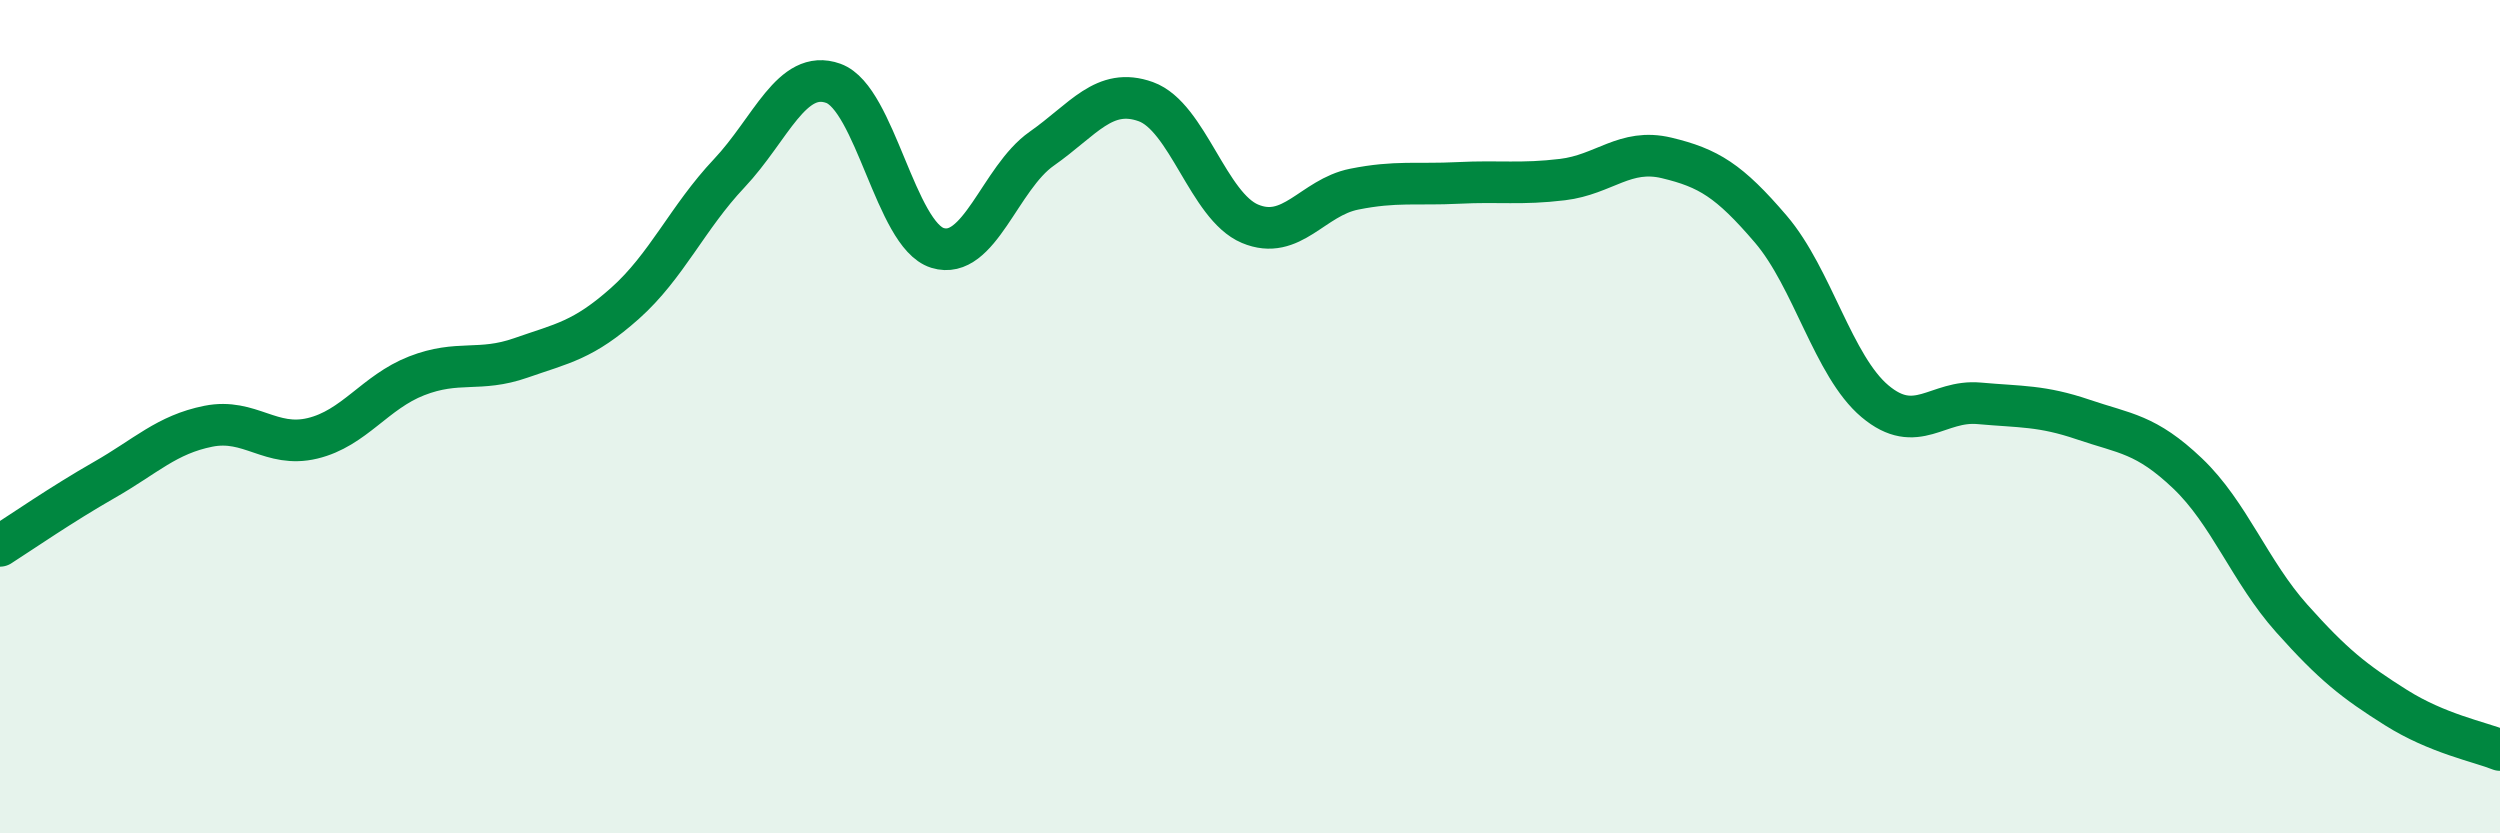 
    <svg width="60" height="20" viewBox="0 0 60 20" xmlns="http://www.w3.org/2000/svg">
      <path
        d="M 0,13.1 C 0.5,12.78 1.5,12.09 2.5,11.52 C 3.5,10.95 4,10.43 5,10.23 C 6,10.03 6.5,10.76 7.5,10.52 C 8.5,10.28 9,9.41 10,9.02 C 11,8.63 11.5,8.94 12.5,8.59 C 13.5,8.24 14,8.17 15,7.28 C 16,6.39 16.5,5.22 17.5,4.16 C 18.5,3.1 19,1.64 20,2 C 21,2.36 21.5,5.64 22.5,5.95 C 23.5,6.26 24,4.27 25,3.57 C 26,2.87 26.5,2.08 27.5,2.44 C 28.5,2.8 29,4.95 30,5.37 C 31,5.79 31.5,4.74 32.5,4.54 C 33.5,4.34 34,4.44 35,4.39 C 36,4.34 36.5,4.43 37.5,4.31 C 38.5,4.19 39,3.55 40,3.79 C 41,4.03 41.5,4.33 42.5,5.5 C 43.5,6.67 44,8.79 45,9.63 C 46,10.47 46.5,9.59 47.5,9.68 C 48.5,9.77 49,9.73 50,10.07 C 51,10.41 51.5,10.41 52.5,11.36 C 53.5,12.31 54,13.72 55,14.84 C 56,15.96 56.5,16.35 57.5,16.98 C 58.5,17.61 59.5,17.8 60,18L60 20L0 20Z"
        fill="#008740"
        opacity="0.1"
        stroke-linecap="round"
        stroke-linejoin="round"
      />
      <path
        d="M 0,13.1 C 0.5,12.78 1.5,12.09 2.5,11.52 C 3.5,10.95 4,10.43 5,10.23 C 6,10.03 6.5,10.76 7.5,10.52 C 8.5,10.28 9,9.41 10,9.02 C 11,8.63 11.5,8.94 12.5,8.59 C 13.5,8.24 14,8.17 15,7.28 C 16,6.39 16.5,5.22 17.5,4.16 C 18.5,3.1 19,1.64 20,2 C 21,2.36 21.5,5.64 22.5,5.95 C 23.5,6.26 24,4.27 25,3.57 C 26,2.87 26.5,2.08 27.5,2.44 C 28.5,2.8 29,4.95 30,5.37 C 31,5.79 31.5,4.74 32.5,4.54 C 33.5,4.34 34,4.44 35,4.39 C 36,4.34 36.5,4.43 37.5,4.31 C 38.5,4.19 39,3.55 40,3.79 C 41,4.03 41.5,4.33 42.5,5.5 C 43.5,6.67 44,8.79 45,9.63 C 46,10.47 46.5,9.59 47.5,9.68 C 48.5,9.77 49,9.73 50,10.07 C 51,10.41 51.5,10.41 52.5,11.36 C 53.5,12.31 54,13.72 55,14.84 C 56,15.96 56.5,16.35 57.5,16.98 C 58.5,17.61 59.5,17.8 60,18"
        stroke="#008740"
        stroke-width="1"
        fill="none"
        stroke-linecap="round"
        stroke-linejoin="round"
      />
    </svg>
  